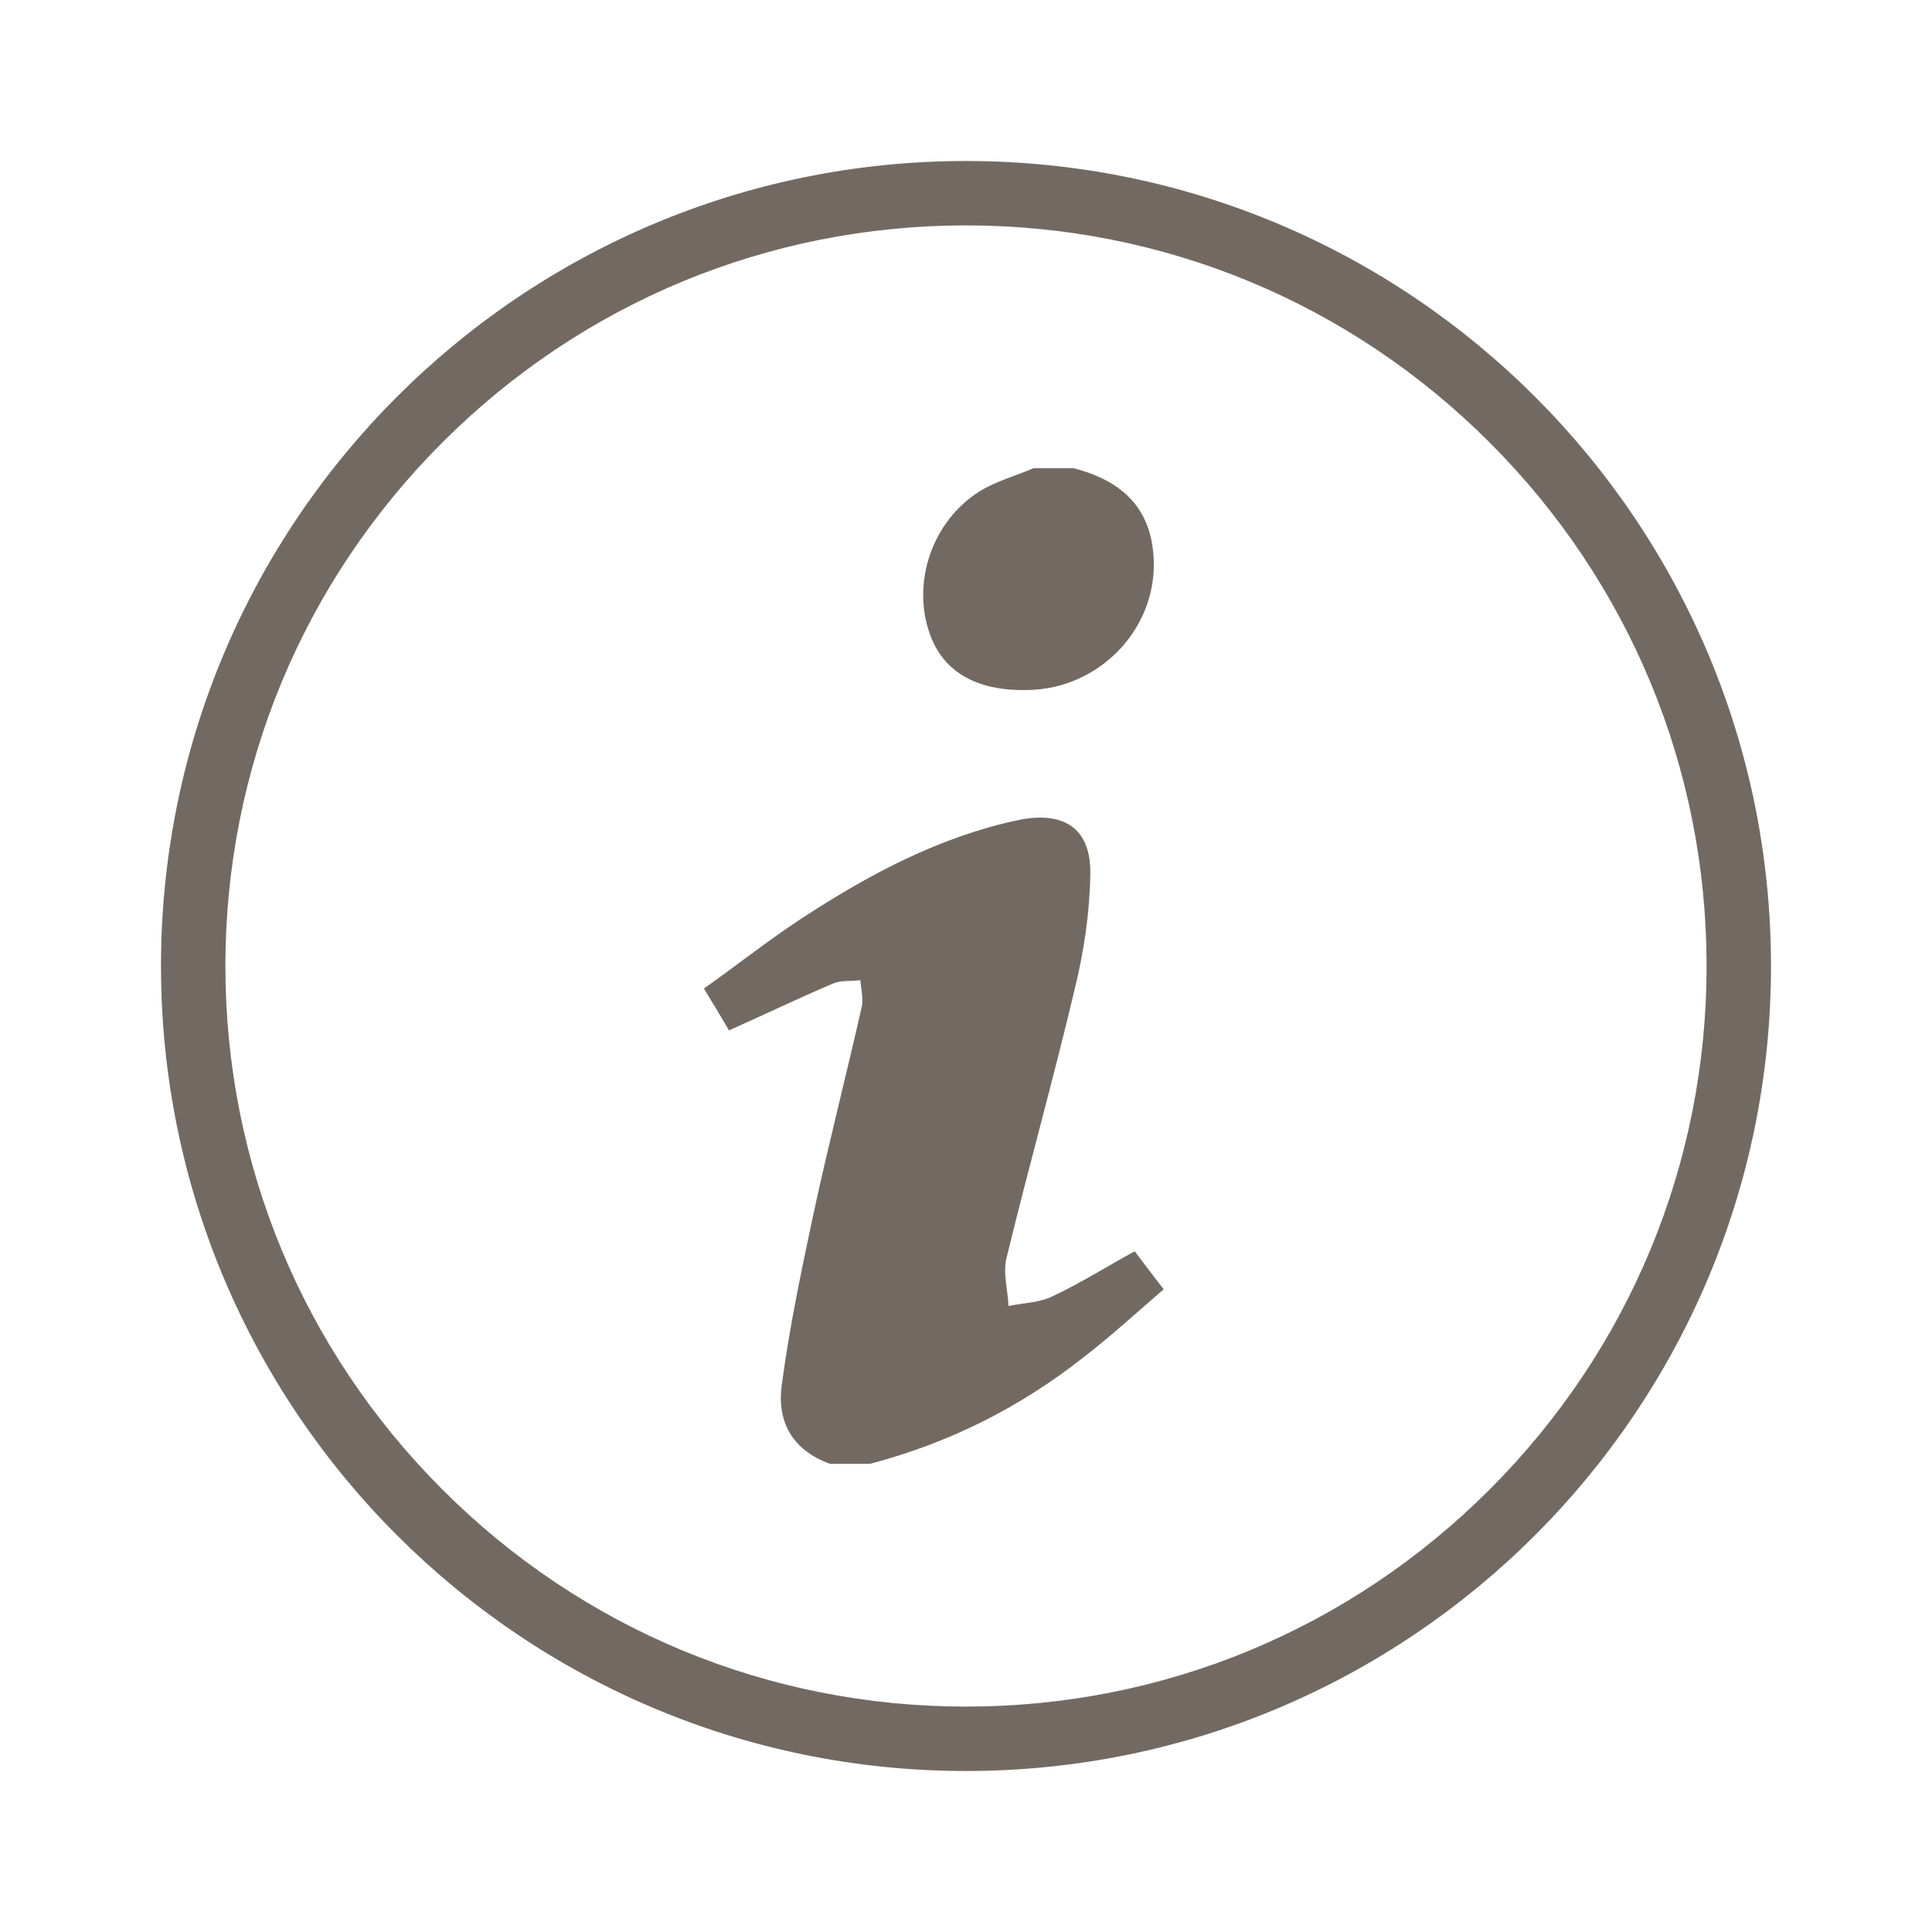 <?xml version="1.0" encoding="utf-8"?>
<!-- Generator: Adobe Illustrator 22.0.0, SVG Export Plug-In . SVG Version: 6.00 Build 0)  -->
<svg version="1.1" id="Capa_1" xmlns="http://www.w3.org/2000/svg" xmlns:xlink="http://www.w3.org/1999/xlink" x="0px" y="0px"
	 viewBox="0 0 300 300" style="enable-background:new 0 0 300 300;" xml:space="preserve">
<style type="text/css">
	.st0{fill:none;}
	.st1{fill:#726A62;}
</style>
<rect class="st0" width="300" height="300"/>
<path class="st1" d="M150,35c30.7,0,59.6,12,81.3,33.7S265,119.3,265,150s-12,59.6-33.7,81.3S180.7,265,150,265s-59.6-12-81.3-33.7
	S35,180.7,35,150s12-59.6,33.7-81.3S119.3,35,150,35 M150,25C81,25,25,81,25,150s56,125,125,125s125-56,125-125S219,25,150,25
	L150,25z"/>
<g>
	<path class="st1" d="M176.2,194.3c-4.4,2.4-8.5,5-12.8,7c-2,1-4.5,1-6.8,1.5c-0.1-2.5-0.9-5.2-0.3-7.5c3.4-14,7.3-27.8,10.6-41.8
		c1.4-5.7,2.3-11.7,2.4-17.6c0.2-7.1-3.9-10-11-8.6c-12.4,2.6-23.4,8.5-33.8,15.3c-5.2,3.4-10.1,7.3-15.2,10.9
		c1.6,2.6,2.8,4.6,3.9,6.5c5.6-2.5,10.8-5,16.2-7.3c1.2-0.5,2.8-0.3,4.2-0.5c0.1,1.4,0.5,2.9,0.2,4.2c-2.4,10.6-5.1,21.1-7.4,31.7
		c-1.9,8.9-3.8,17.9-5,26.9c-0.8,5.7,1.6,10.2,7.5,12.3h6.2c12.2-3.2,23.2-8.7,33.1-16.5c4.3-3.3,8.3-7,12.5-10.6
		C178.9,197.9,177.5,196,176.2,194.3z"/>
	<path class="st1" d="M160.6,107.1c10.9-0.7,19.4-10.2,18.5-21c-0.6-7.7-5.4-11.6-12.4-13.4h-6.2c-2.8,1.2-5.8,2-8.4,3.6
		c-7.3,4.6-10.5,14-7.8,21.9C146.4,104.5,152,107.6,160.6,107.1z"/>
</g>
</svg>
